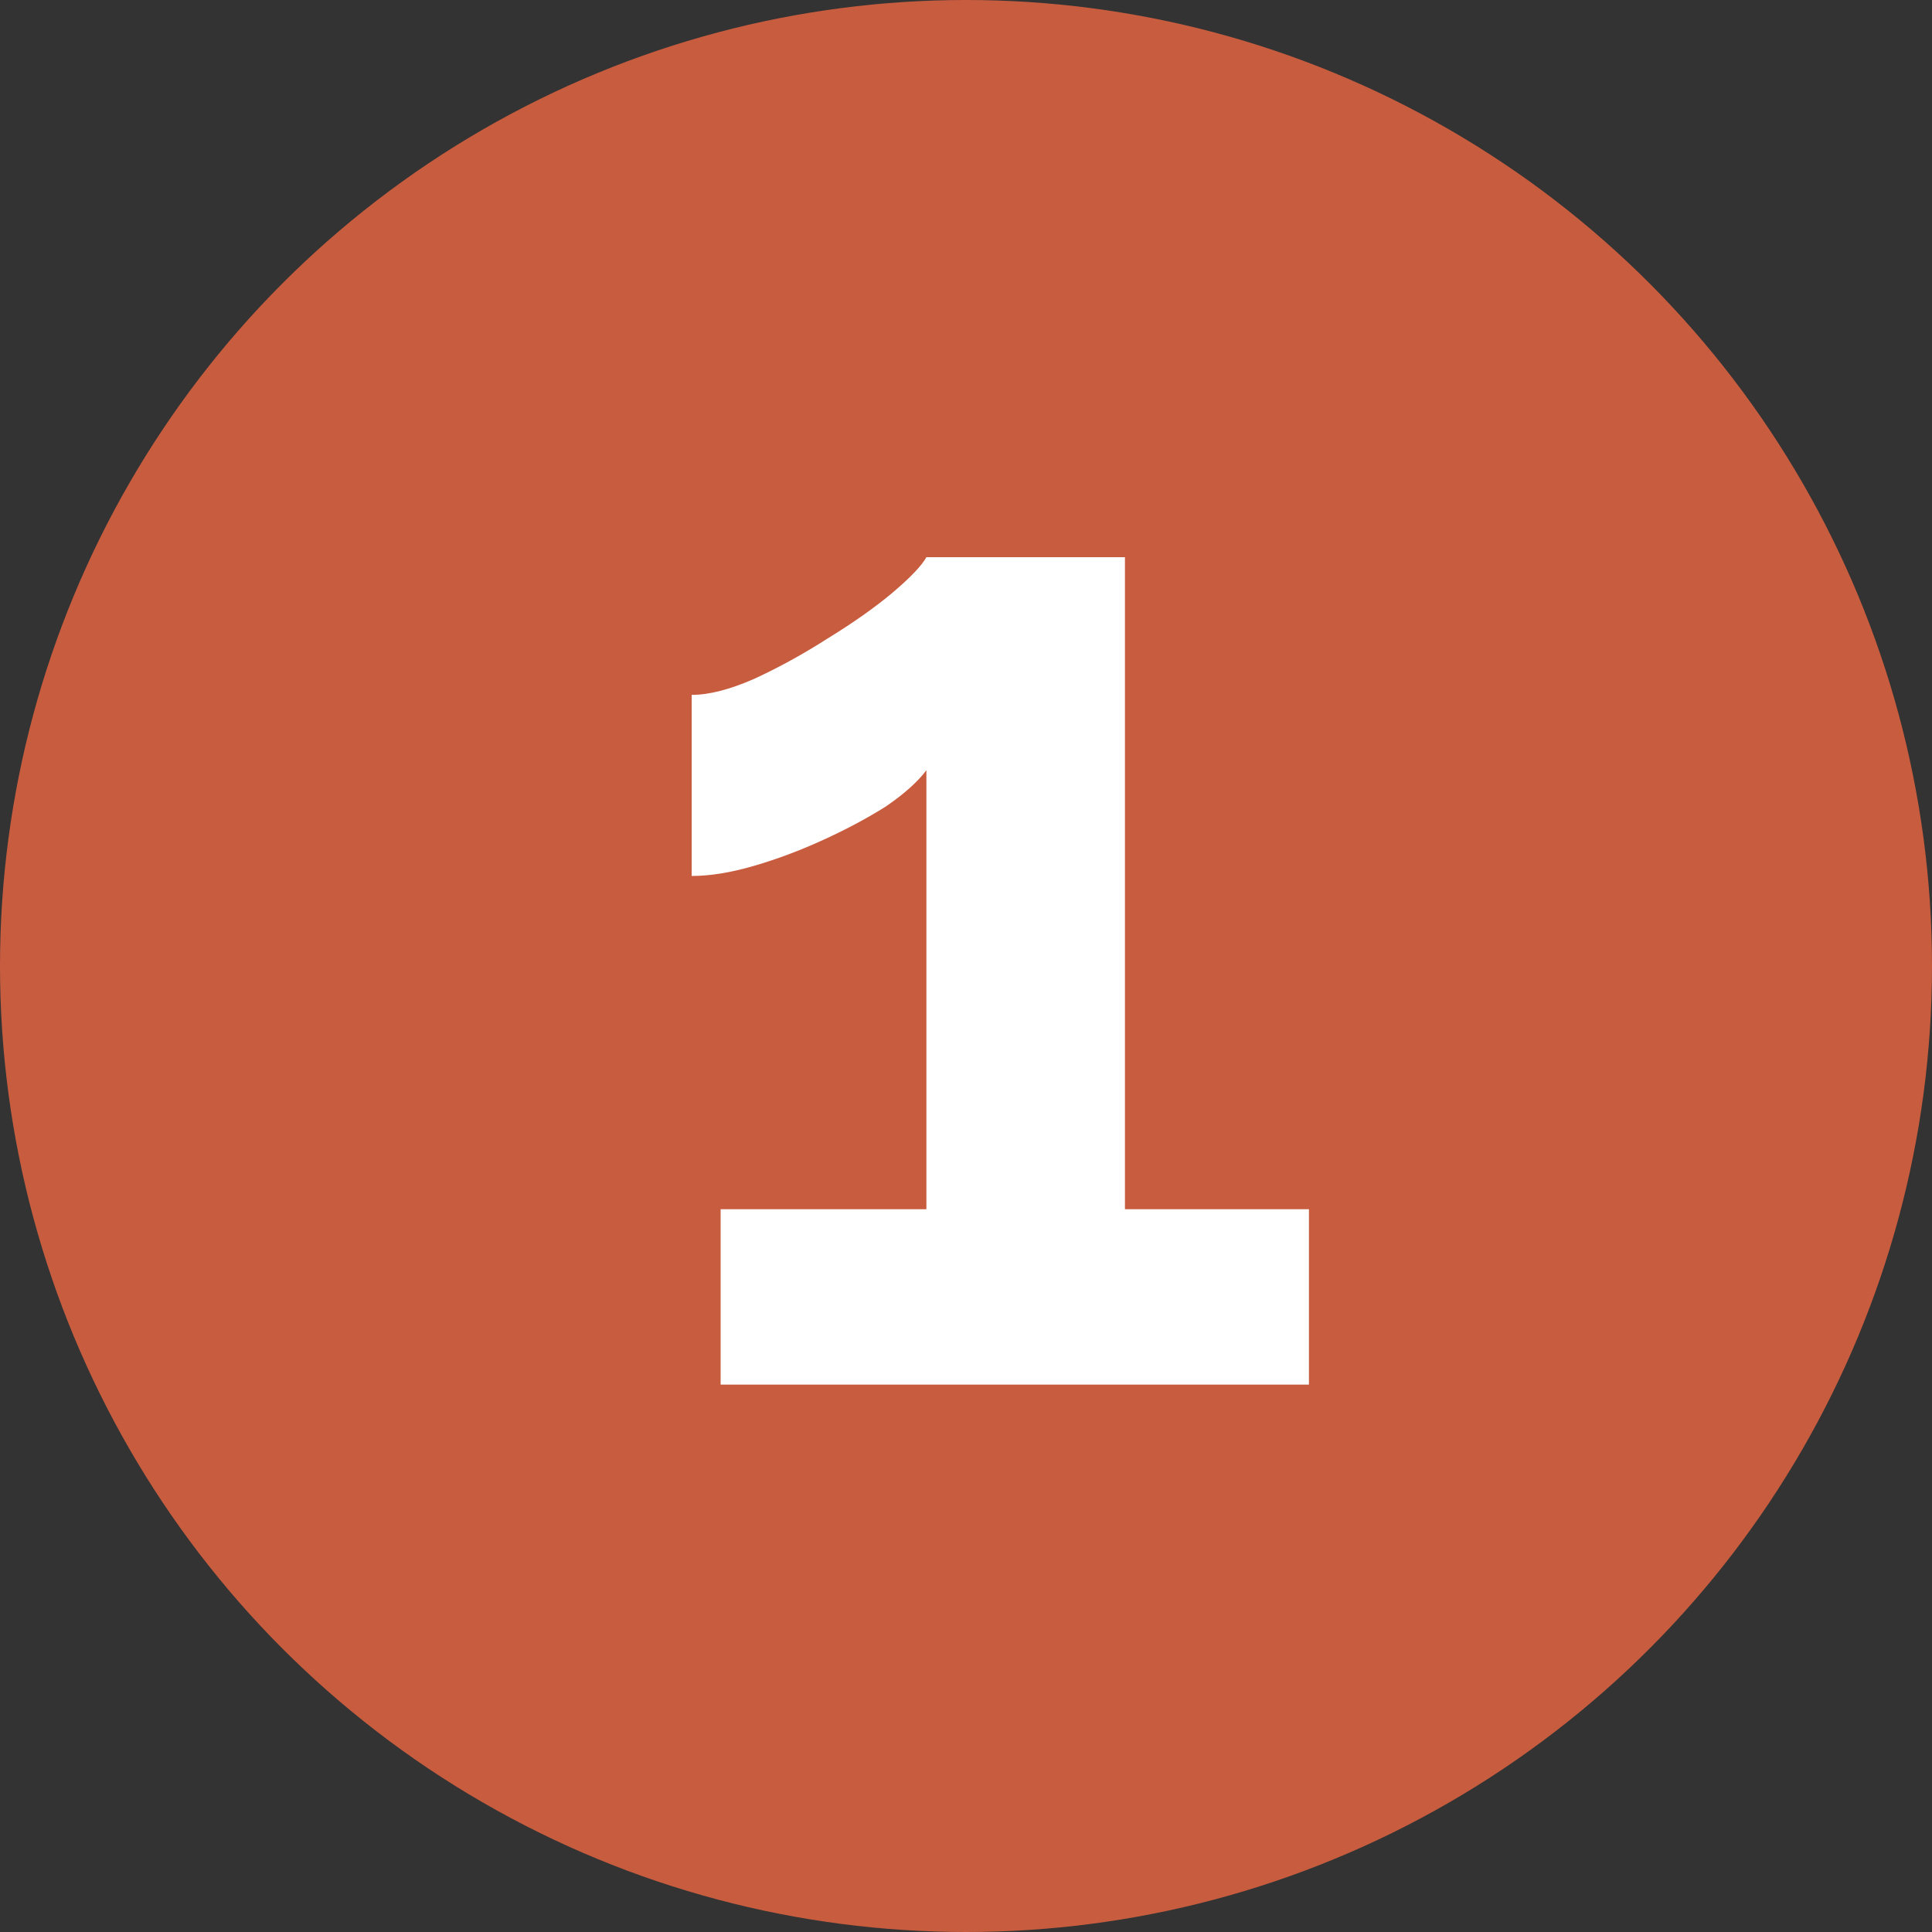 <?xml version="1.0" encoding="UTF-8"?> <svg xmlns="http://www.w3.org/2000/svg" width="30" height="30" viewBox="0 0 30 30" fill="none"><rect x="0" y="0" width="30" height="30" fill="#333333" stroke="none"/><circle cx="15" cy="15" r="15" fill="#C85C3F"></circle><path d="M20.325 18.777V21.5H11.19V18.777H14.385V11.96C14.25 12.14 14.04 12.328 13.755 12.523C13.47 12.703 13.148 12.875 12.787 13.04C12.428 13.205 12.068 13.34 11.707 13.445C11.348 13.55 11.025 13.602 10.74 13.602V10.79C11.01 10.79 11.332 10.707 11.707 10.543C12.098 10.363 12.48 10.152 12.855 9.912C13.245 9.672 13.575 9.44 13.845 9.215C14.13 8.975 14.31 8.787 14.385 8.652H17.468V18.777H20.325Z" fill="white"></path></svg> 